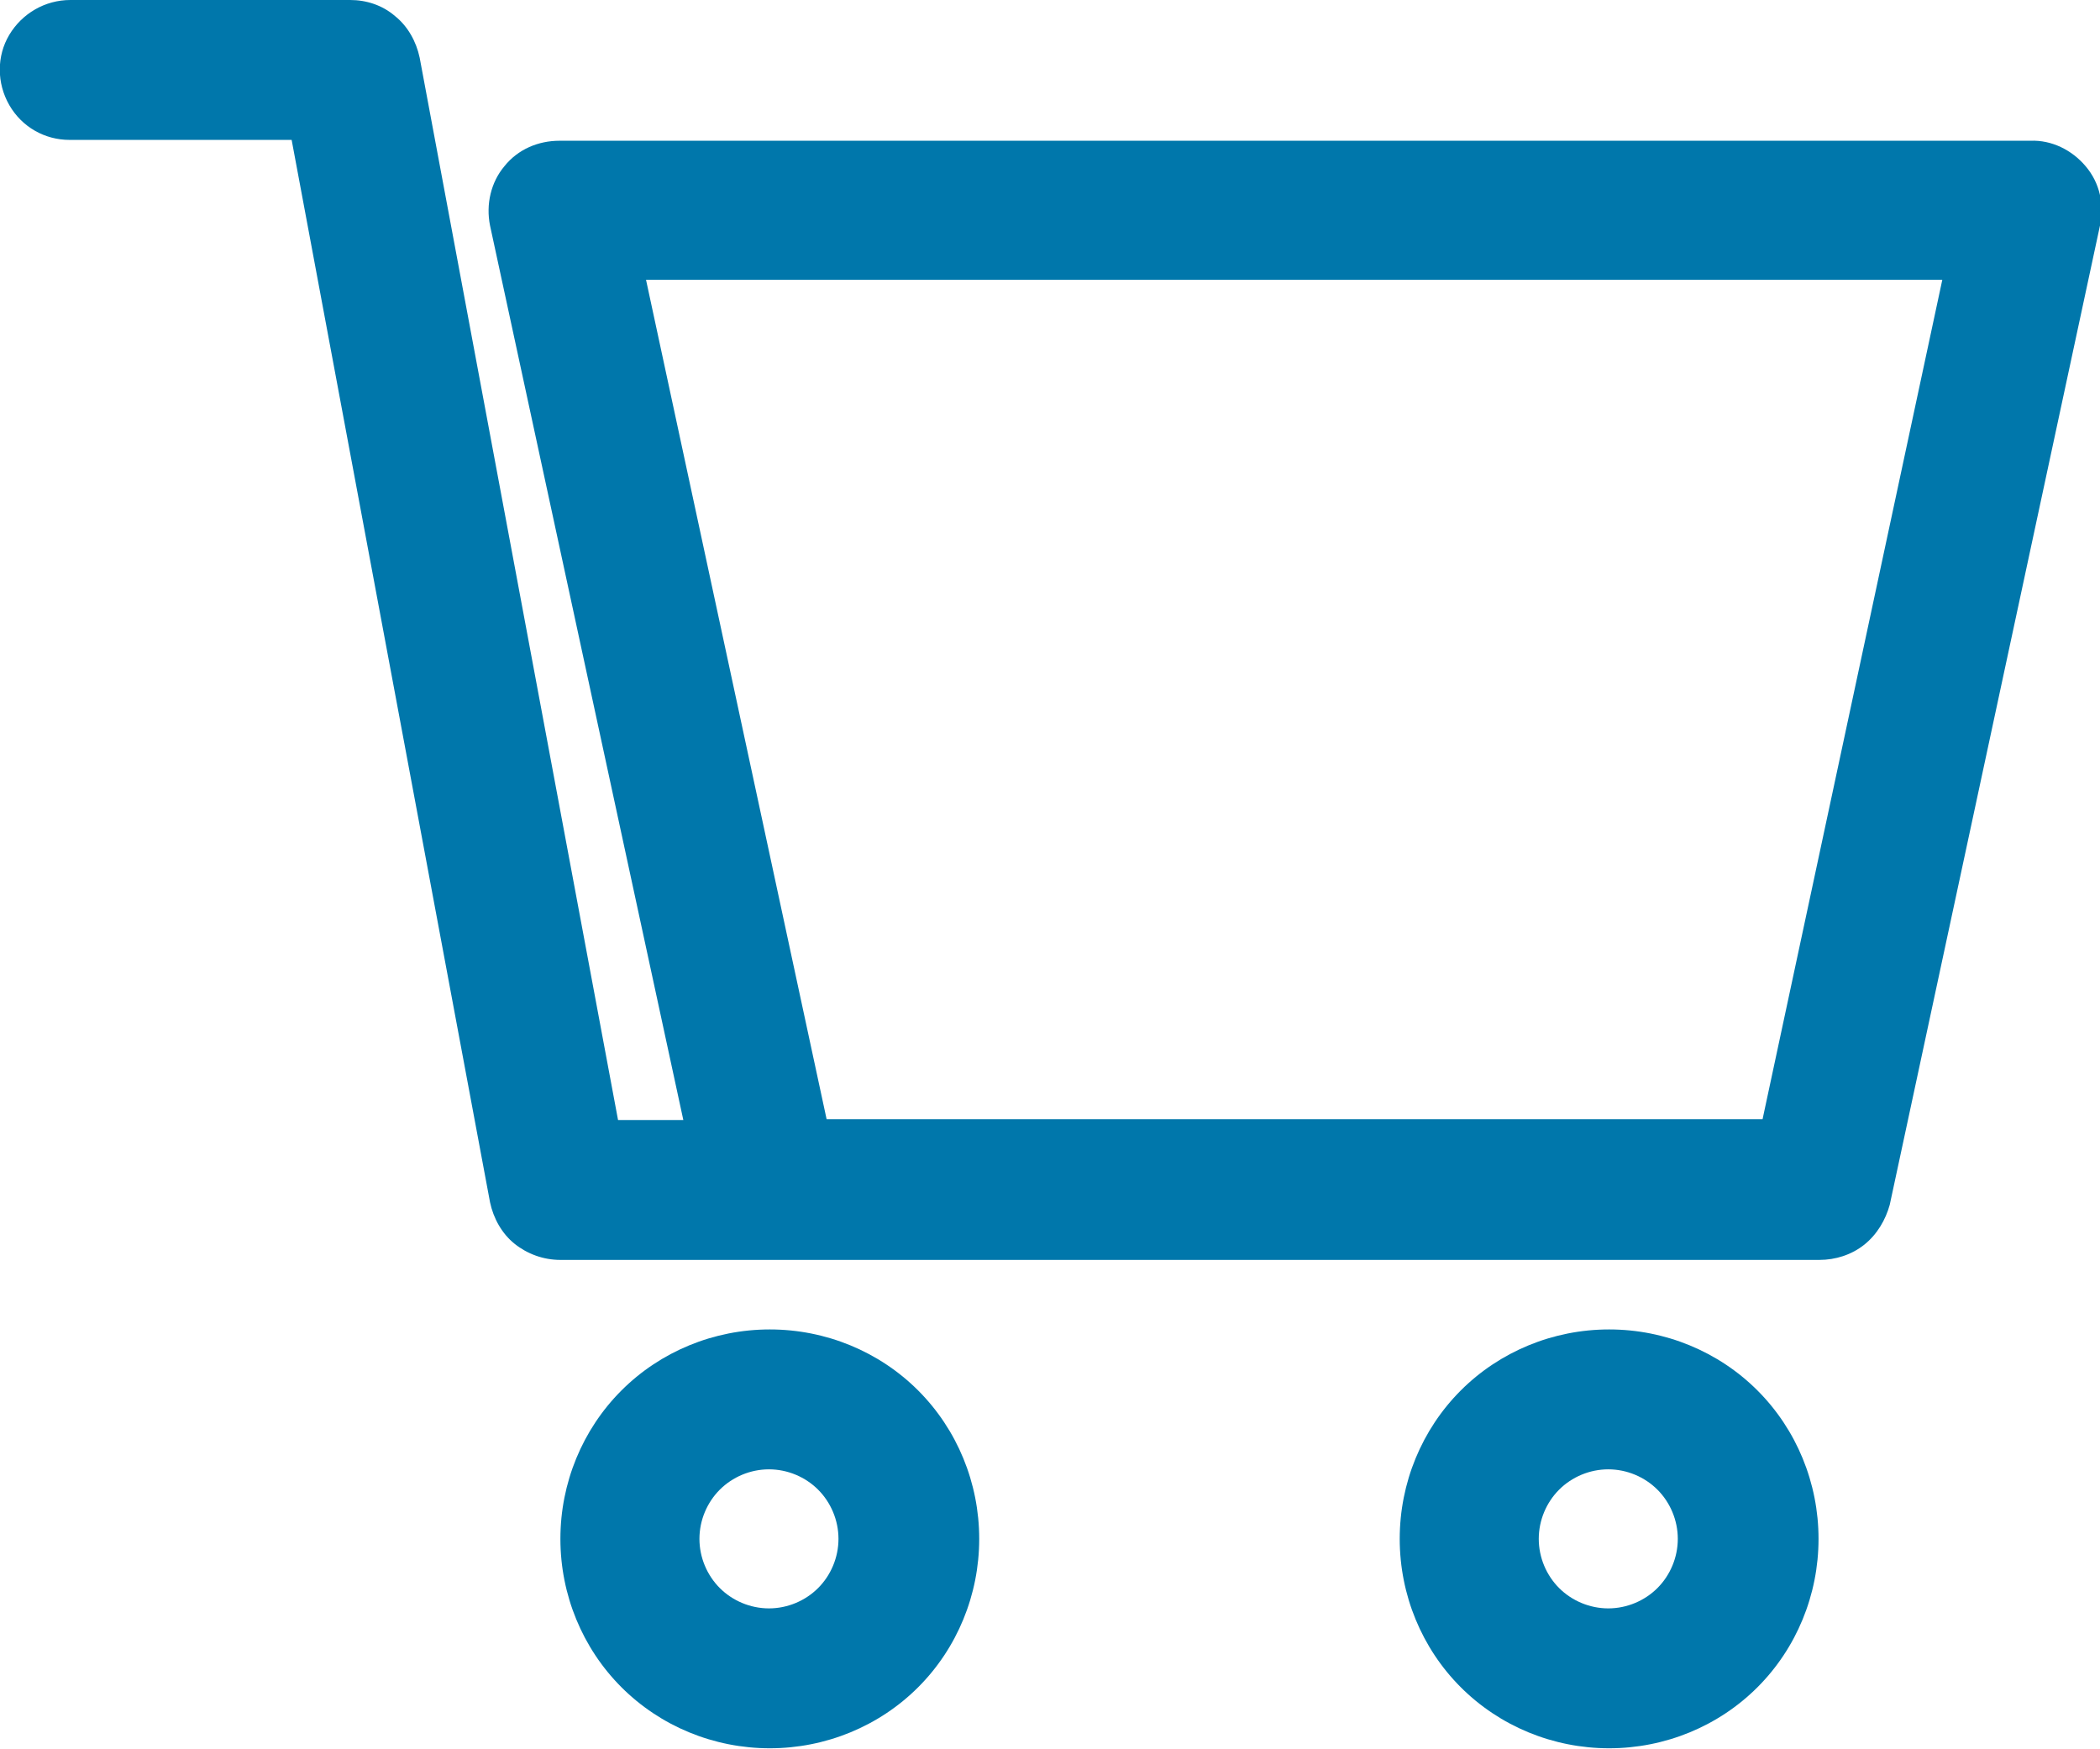 <?xml version="1.0" encoding="UTF-8"?><svg id="_レイヤー_2" xmlns="http://www.w3.org/2000/svg" viewBox="0 0 24.77 20.63"><defs><style>.cls-1{fill:#0077ab;}</style></defs><g id="_レイヤー_1-2"><g><path class="cls-1" d="M21.45,18.15c0-.66-.26-1.29-.72-1.75-.46-.46-1.09-.72-1.75-.72s-1.29,.26-1.75,.72c-.46,.46-.72,1.09-.72,1.75s.26,1.29,.72,1.75c.46,.46,1.09,.72,1.75,.72s1.29-.26,1.75-.72c.46-.46,.72-1.09,.72-1.75Zm-3.3,0c0-.22,.09-.43,.24-.58s.36-.24,.58-.24,.43,.09,.58,.24,.24,.36,.24,.58-.09,.43-.24,.58-.36,.24-.58,.24-.43-.09-.58-.24-.24-.36-.24-.58Z"/><path class="cls-1" d="M11.55,18.15c0-.66-.26-1.29-.72-1.75-.46-.46-1.09-.72-1.75-.72s-1.29,.26-1.75,.72c-.46,.46-.72,1.09-.72,1.75s.26,1.29,.72,1.75c.46,.46,1.09,.72,1.75,.72s1.29-.26,1.75-.72c.46-.46,.72-1.09,.72-1.75Zm-3.3,0c0-.22,.09-.43,.24-.58s.36-.24,.58-.24,.43,.09,.58,.24,.24,.36,.24,.58-.09,.43-.24,.58-.36,.24-.58,.24-.43-.09-.58-.24-.24-.36-.24-.58Z"/><path class="cls-1" d="M.83,1.65H3.44l2.34,12.53c.04,.19,.14,.37,.29,.49,.15,.12,.34,.19,.54,.19h14.85c.19,0,.38-.06,.53-.18,.15-.12,.25-.29,.3-.47l2.48-11.55c.05-.25,0-.5-.17-.7-.16-.19-.4-.31-.65-.3H6.6c-.25,0-.49,.1-.65,.3-.16,.19-.22,.45-.17,.7l2.28,10.55h-.77L4.95,.68c-.04-.19-.14-.37-.29-.49C4.51,.06,4.32,0,4.13,0H.83C.53,0,.26,.16,.11,.41S-.04,.98,.11,1.24s.42,.41,.71,.41h0Zm6.8,1.65h15.28l-2.12,9.9H9.75L7.62,3.3Z"/></g></g></svg>
